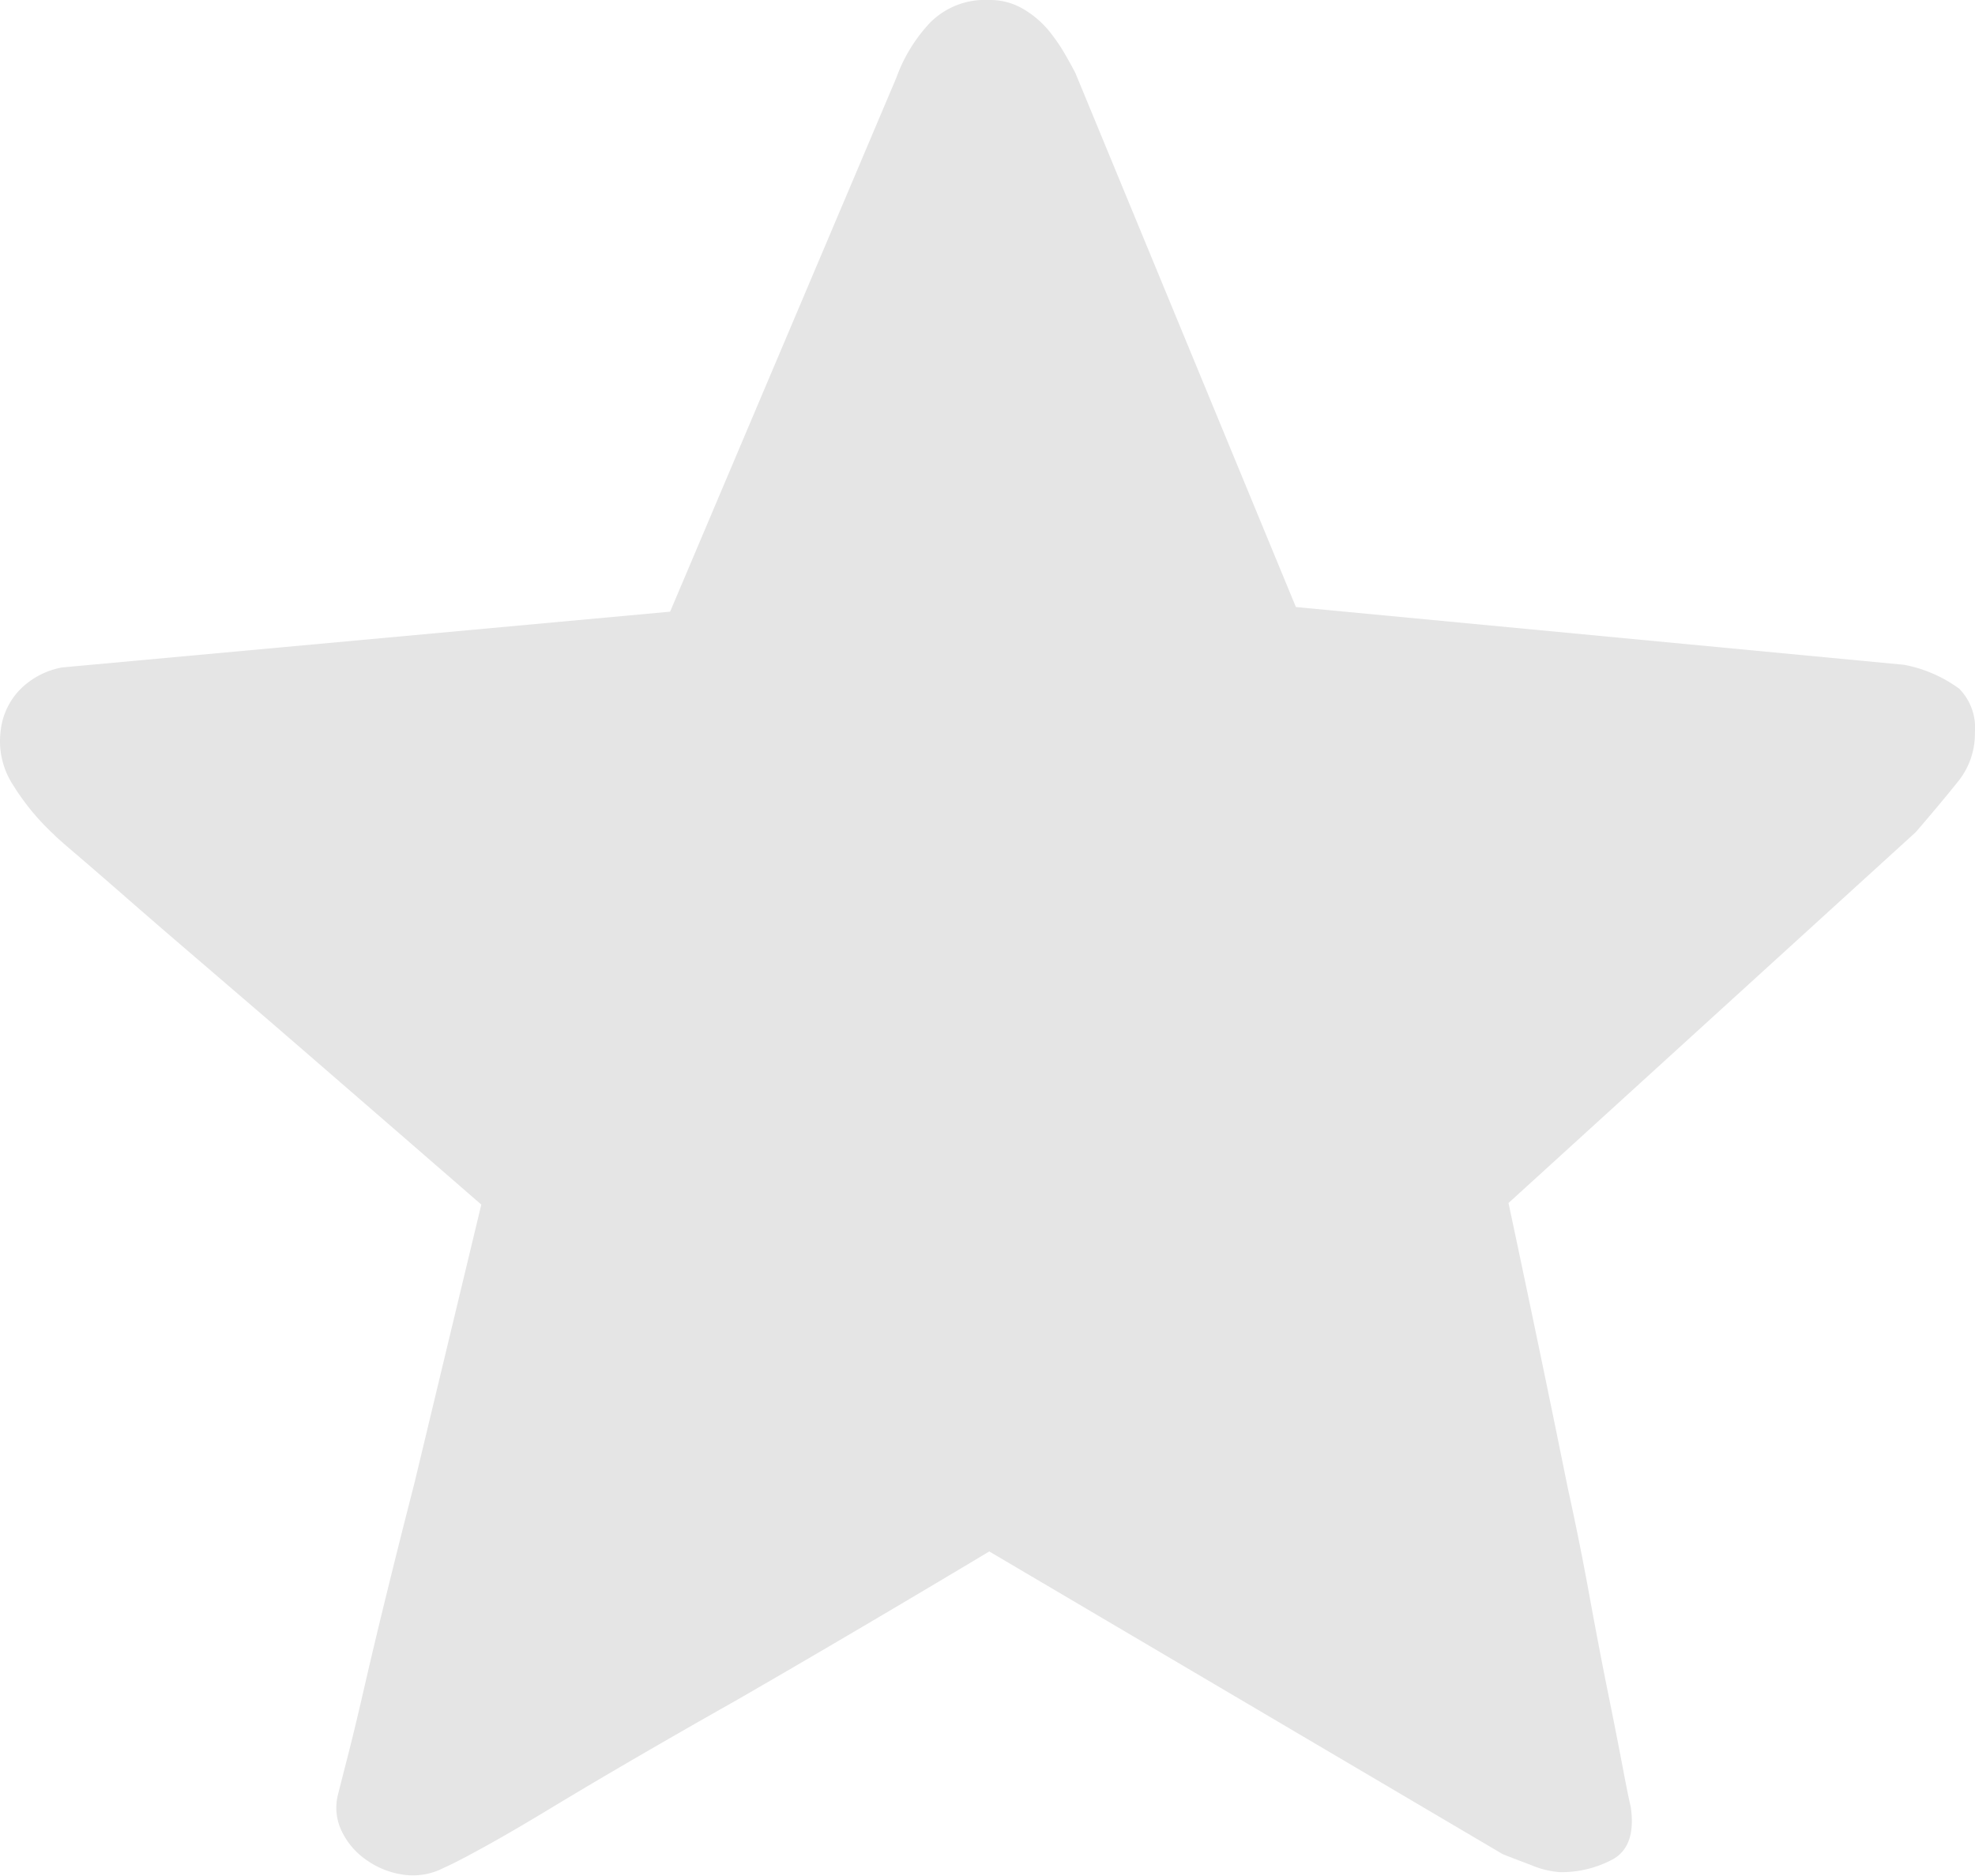 <svg xmlns="http://www.w3.org/2000/svg" width="20" height="19" viewBox="0 0 20 19">
  <path id="star" d="M14.814,12.184q.339,1.594.6,2.885.12.545.219,1.089t.189.988q.09.444.149.756t.08.393q.06.4-.179.535a1.1,1.1,0,0,1-.538.131.913.913,0,0,1-.289-.071q-.189-.071-.289-.111l-5.2-3.066q-1.415.847-2.571,1.513-.5.282-.987.565t-.887.525q-.4.242-.688.4t-.389.2a.673.673,0,0,1-.409.071.852.852,0,0,1-.379-.151.743.743,0,0,1-.249-.293.541.541,0,0,1-.04-.353q.02-.081.1-.393t.179-.746q.1-.434.229-.958t.269-1.069q.3-1.251.678-2.824Q3.233,11.176,2.3,10.369l-.787-.676q-.389-.333-.7-.605T.3,8.644Q.1,8.473.084,8.452a2.4,2.4,0,0,1-.409-.494A.812.812,0,0,1-.455,7.4.707.707,0,0,1-.235,6.96a.808.808,0,0,1,.4-.2l6.159-.565L8.615.787A1.612,1.612,0,0,1,8.954.232.783.783,0,0,1,9.552,0,.659.659,0,0,1,9.9.091.973.973,0,0,1,10.15.3a1.784,1.784,0,0,1,.169.242q.07.121.11.2l2.232,5.406,6.159.585a1.378,1.378,0,0,1,.558.242.564.564,0,0,1,.159.444.768.768,0,0,1-.169.494q-.169.212-.429.514Z" transform="translate(0.462 0)" fill="#e5e5e5"/>
</svg>

